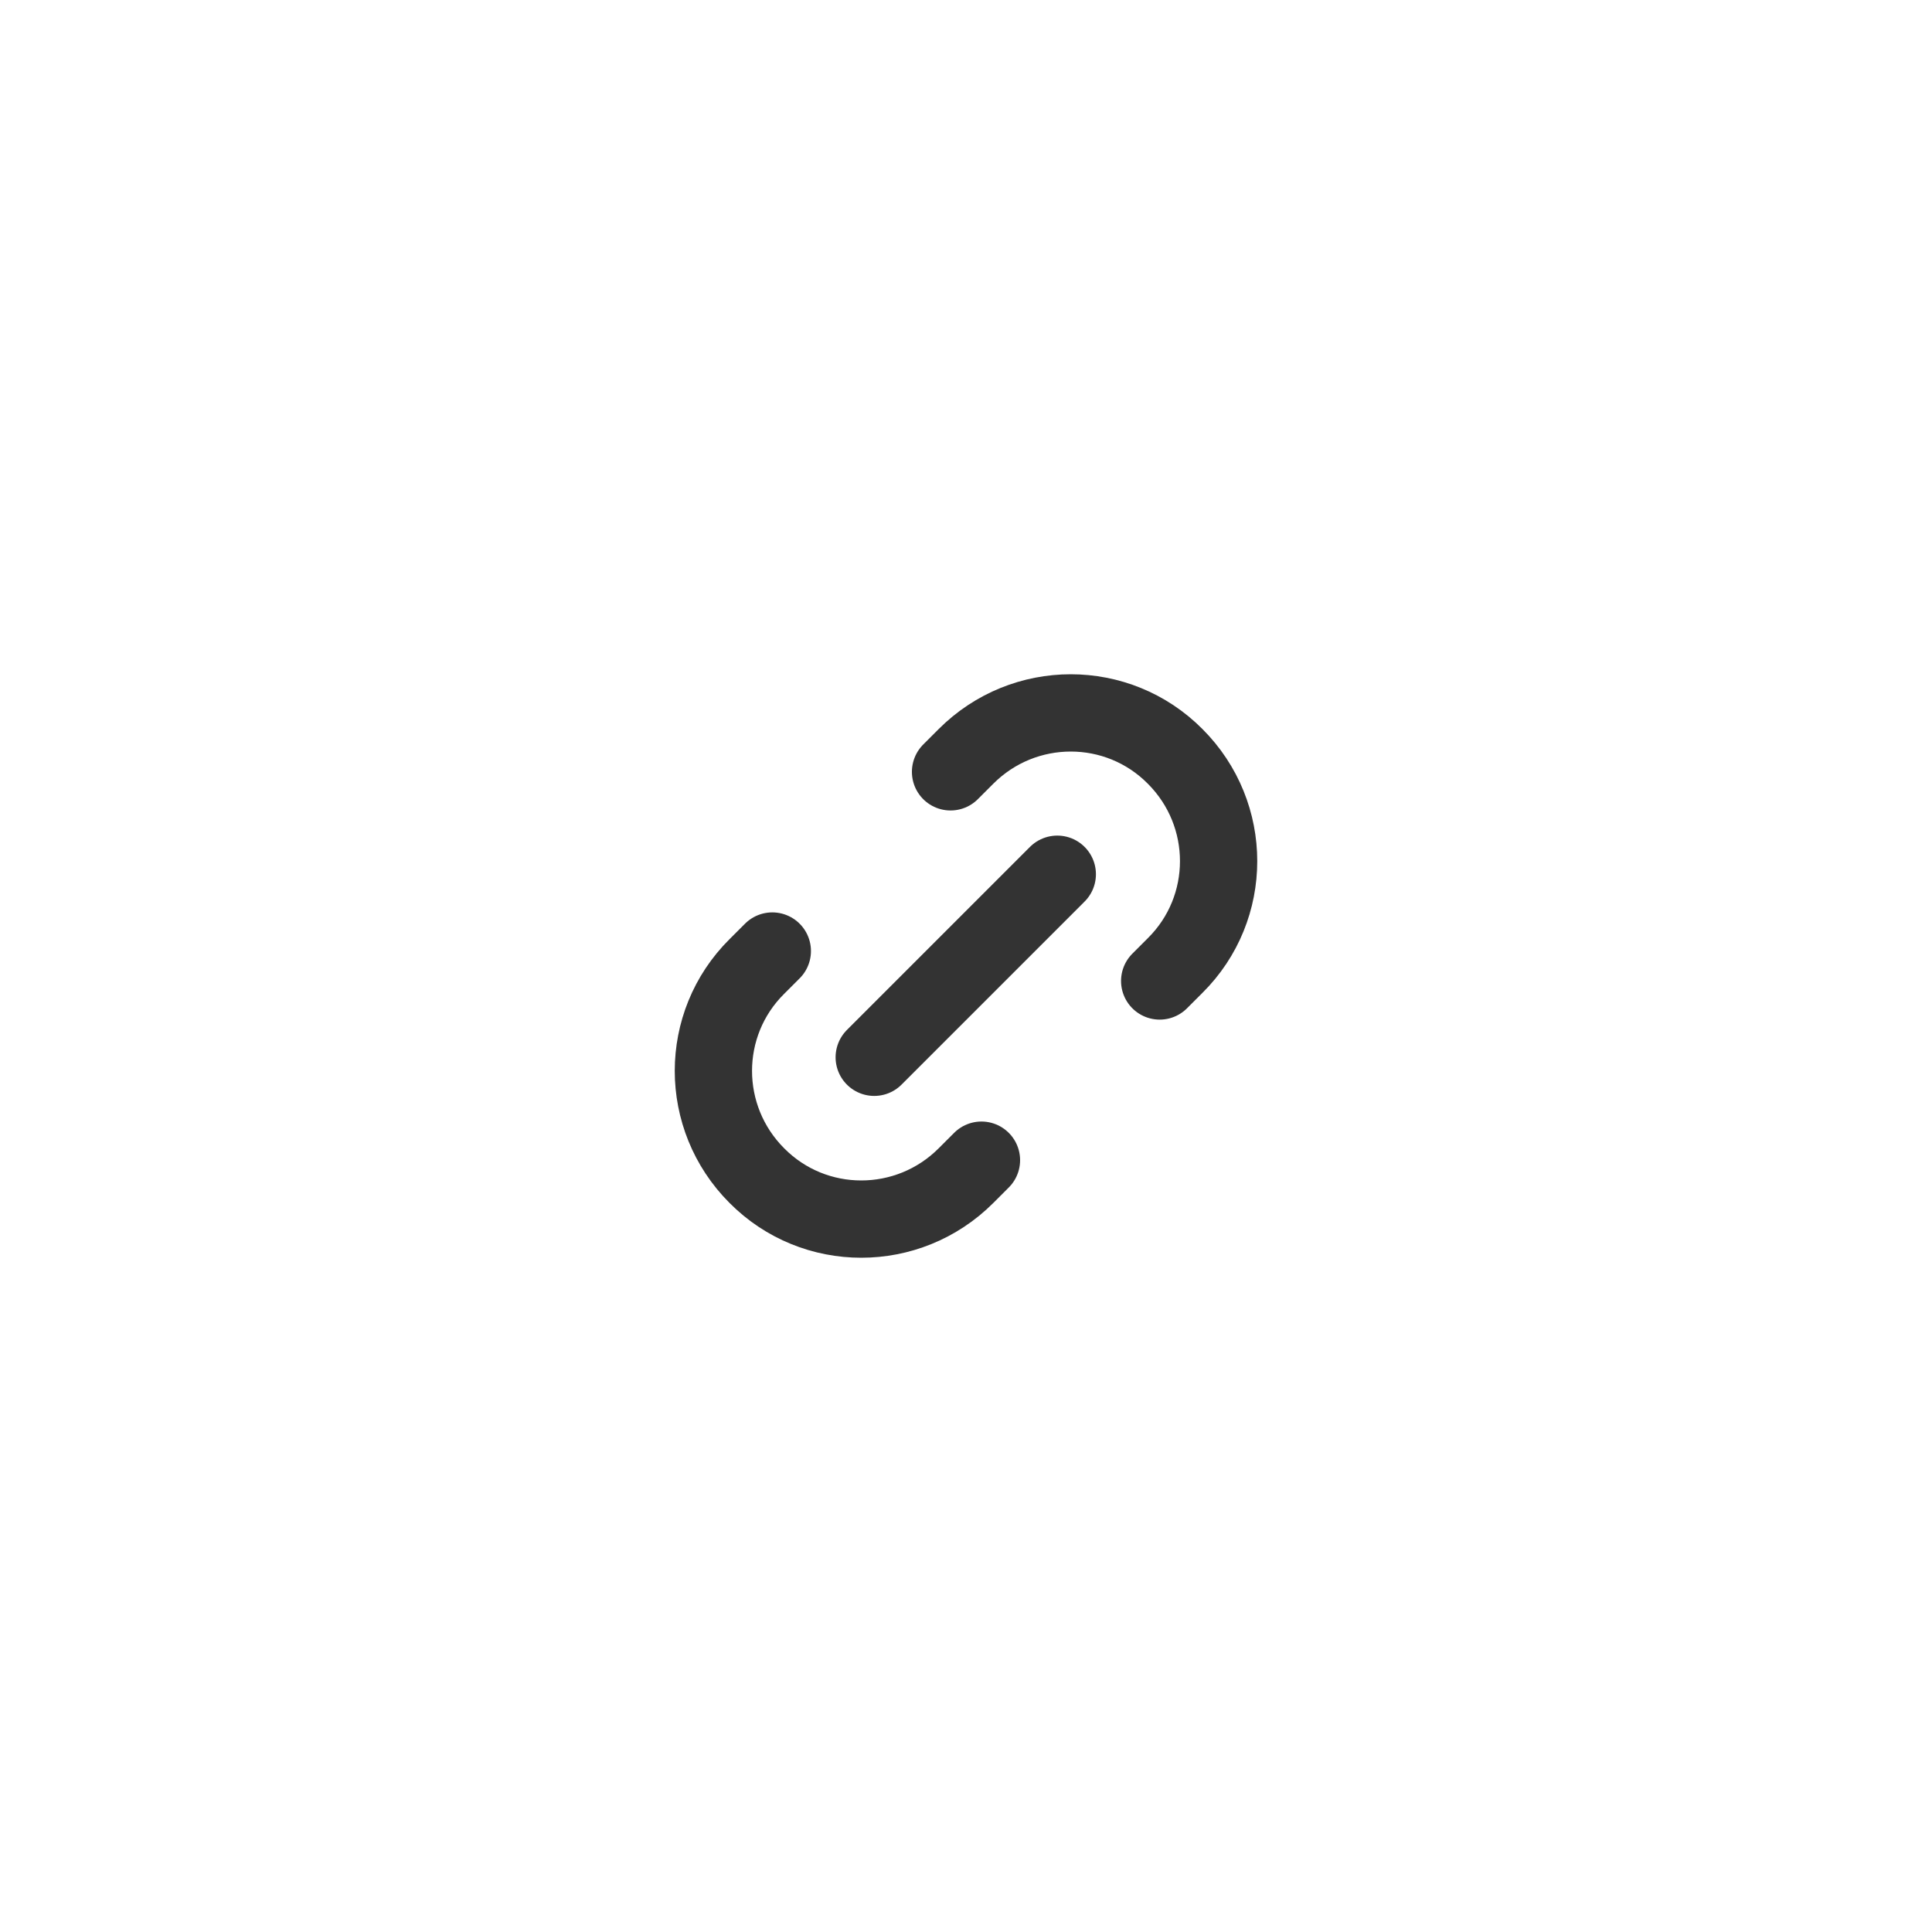 <svg viewBox="0 0 40 40" xmlns="http://www.w3.org/2000/svg"><g fill="none" stroke="#333" stroke-linecap="round" stroke-linejoin="round" stroke-width="1.6"><path d="m19.68 15.98.32-.32c1.2-1.2 3.14-1.2 4.33 0 1.2 1.2 1.2 3.14 0 4.33l-.32.32"/><path d="m20.32 24.02-.32.32c-1.2 1.2-3.14 1.2-4.33 0-1.2-1.2-1.2-3.14 0-4.33l.32-.32"/><path d="m18.1 21.89 3.79-3.79"/></g></svg>